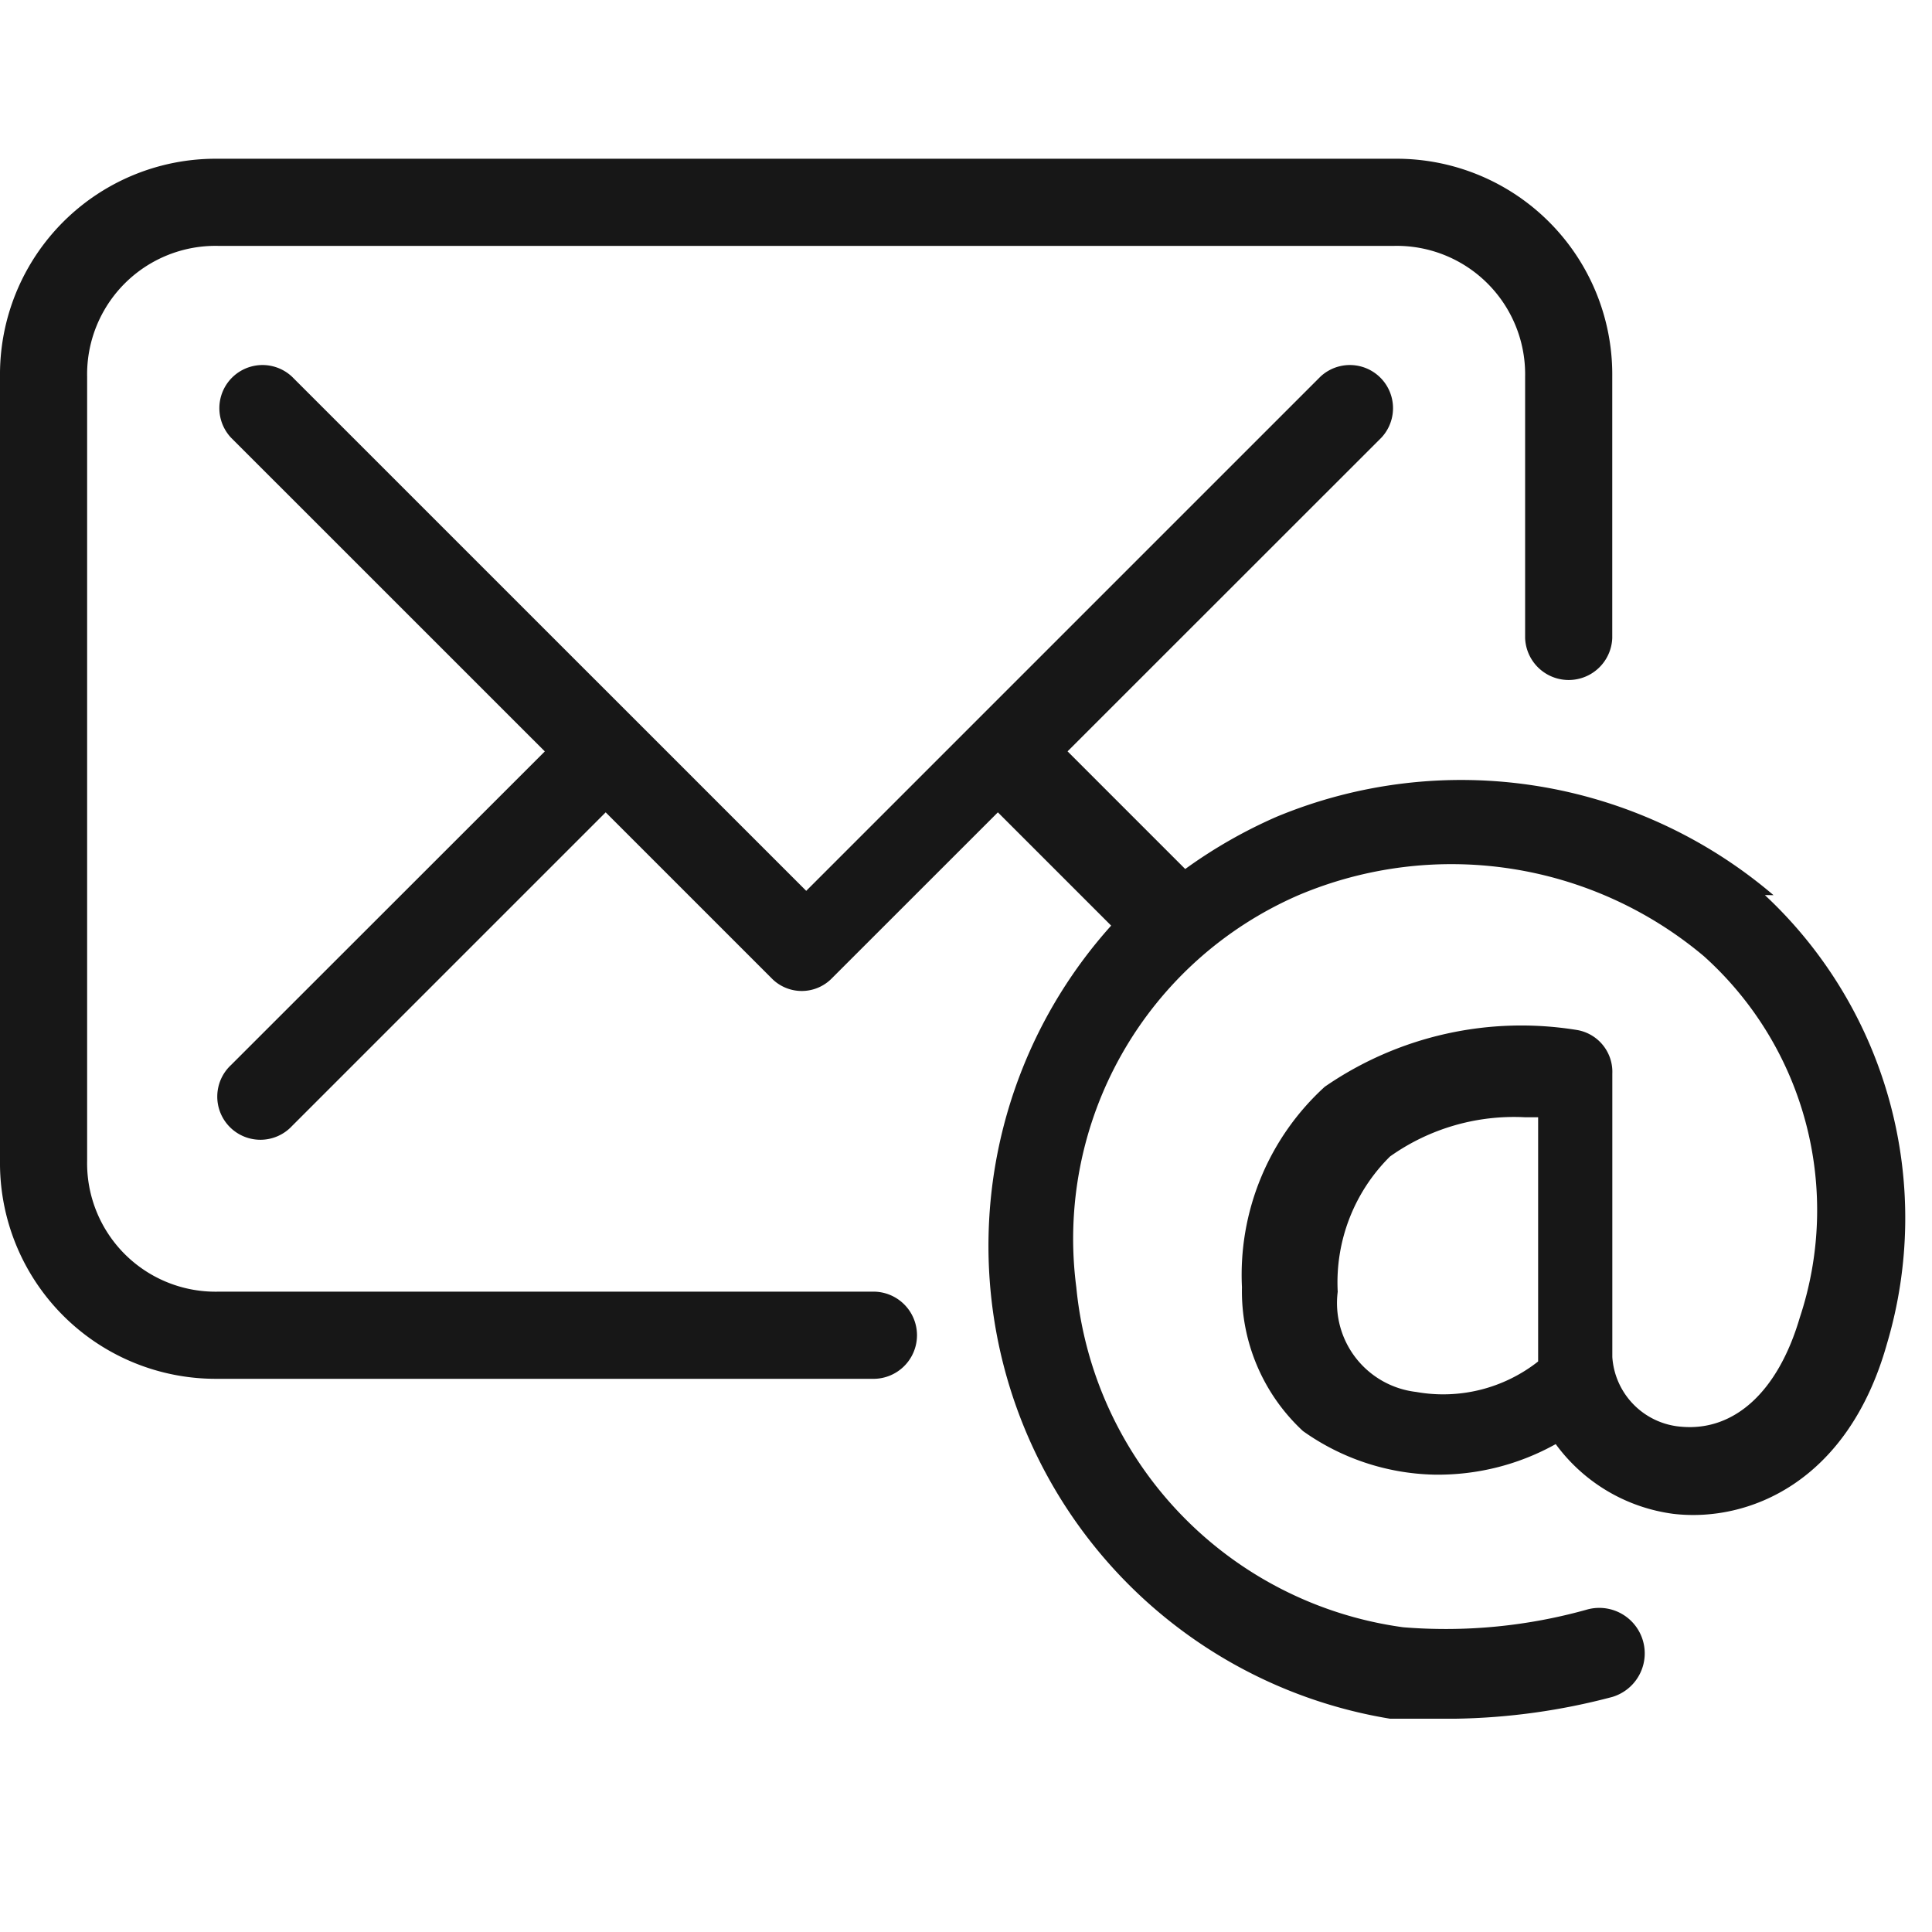 <svg xmlns="http://www.w3.org/2000/svg" xmlns:xlink="http://www.w3.org/1999/xlink" width="30" height="30" viewBox="0 0 30 30">
  <g id="Mask_Group_18" data-name="Mask Group 18">
    <g id="business" transform="translate(0 2.465)">
      <g id="Layer_1">
        <path id="Path_401" data-name="Path 401" d="M15,21.984H4.847a1.994,1.994,0,0,1-2.03-2.03h0V7.775a1.994,1.994,0,0,1,2.03-2.03H23.116a1.994,1.994,0,0,1,2.03,2.03v4.06a.677.677,0,0,0,1.353,0V7.775a3.35,3.35,0,0,0-3.383-3.383H4.847A3.35,3.35,0,0,0,1.464,7.775V19.954a3.35,3.35,0,0,0,3.383,3.383H15a.677.677,0,1,0,0-1.353Z" transform="translate(-1.464 -4.392)" fill="#171717"/>
        <path id="Path_402" data-name="Path 402" d="M29.279,16.086a7.471,7.471,0,0,0-7.714-1.218,7.613,7.613,0,0,0-1.421.812l-1.827-1.827L23.19,8.982a.67.67,0,0,0-.947-.947l-7.984,7.984L6.274,8.035a.67.67,0,0,0-.947.947h0L10.2,13.854,5.326,18.725a.67.67,0,1,0,.947.947h0L11.145,14.8l2.571,2.571a.654.654,0,0,0,.947,0L17.235,14.8l1.759,1.759a7.441,7.441,0,0,0,4.33,12.315H24.34a10.064,10.064,0,0,0,2.436-.338.706.706,0,0,0-.406-1.353h0a8.128,8.128,0,0,1-2.842.271,5.9,5.9,0,0,1-5.075-5.278,5.816,5.816,0,0,1,3.451-6.09,6.091,6.091,0,0,1,6.293.947,5.3,5.3,0,0,1,1.489,5.616c-.338,1.15-1.015,1.759-1.827,1.692a1.163,1.163,0,0,1-1.083-1.083v-4.4a.659.659,0,0,0-.541-.677,5.374,5.374,0,0,0-3.924.88,3.95,3.95,0,0,0-1.286,3.113,2.959,2.959,0,0,0,.947,2.233,3.646,3.646,0,0,0,2.03.677,3.753,3.753,0,0,0,1.895-.474,2.7,2.7,0,0,0,1.827,1.083c1.15.135,2.707-.474,3.316-2.639a6.856,6.856,0,0,0-1.895-6.969Zm-3.654,7.24a2.383,2.383,0,0,1-1.895.474,1.39,1.39,0,0,1-1.218-1.556,2.75,2.75,0,0,1,.812-2.1,3.321,3.321,0,0,1,2.1-.609h.2v3.789Z" transform="translate(-1.74 -4.651)" fill="#171717"/>
      </g>
    </g>
  </g>
</svg>
